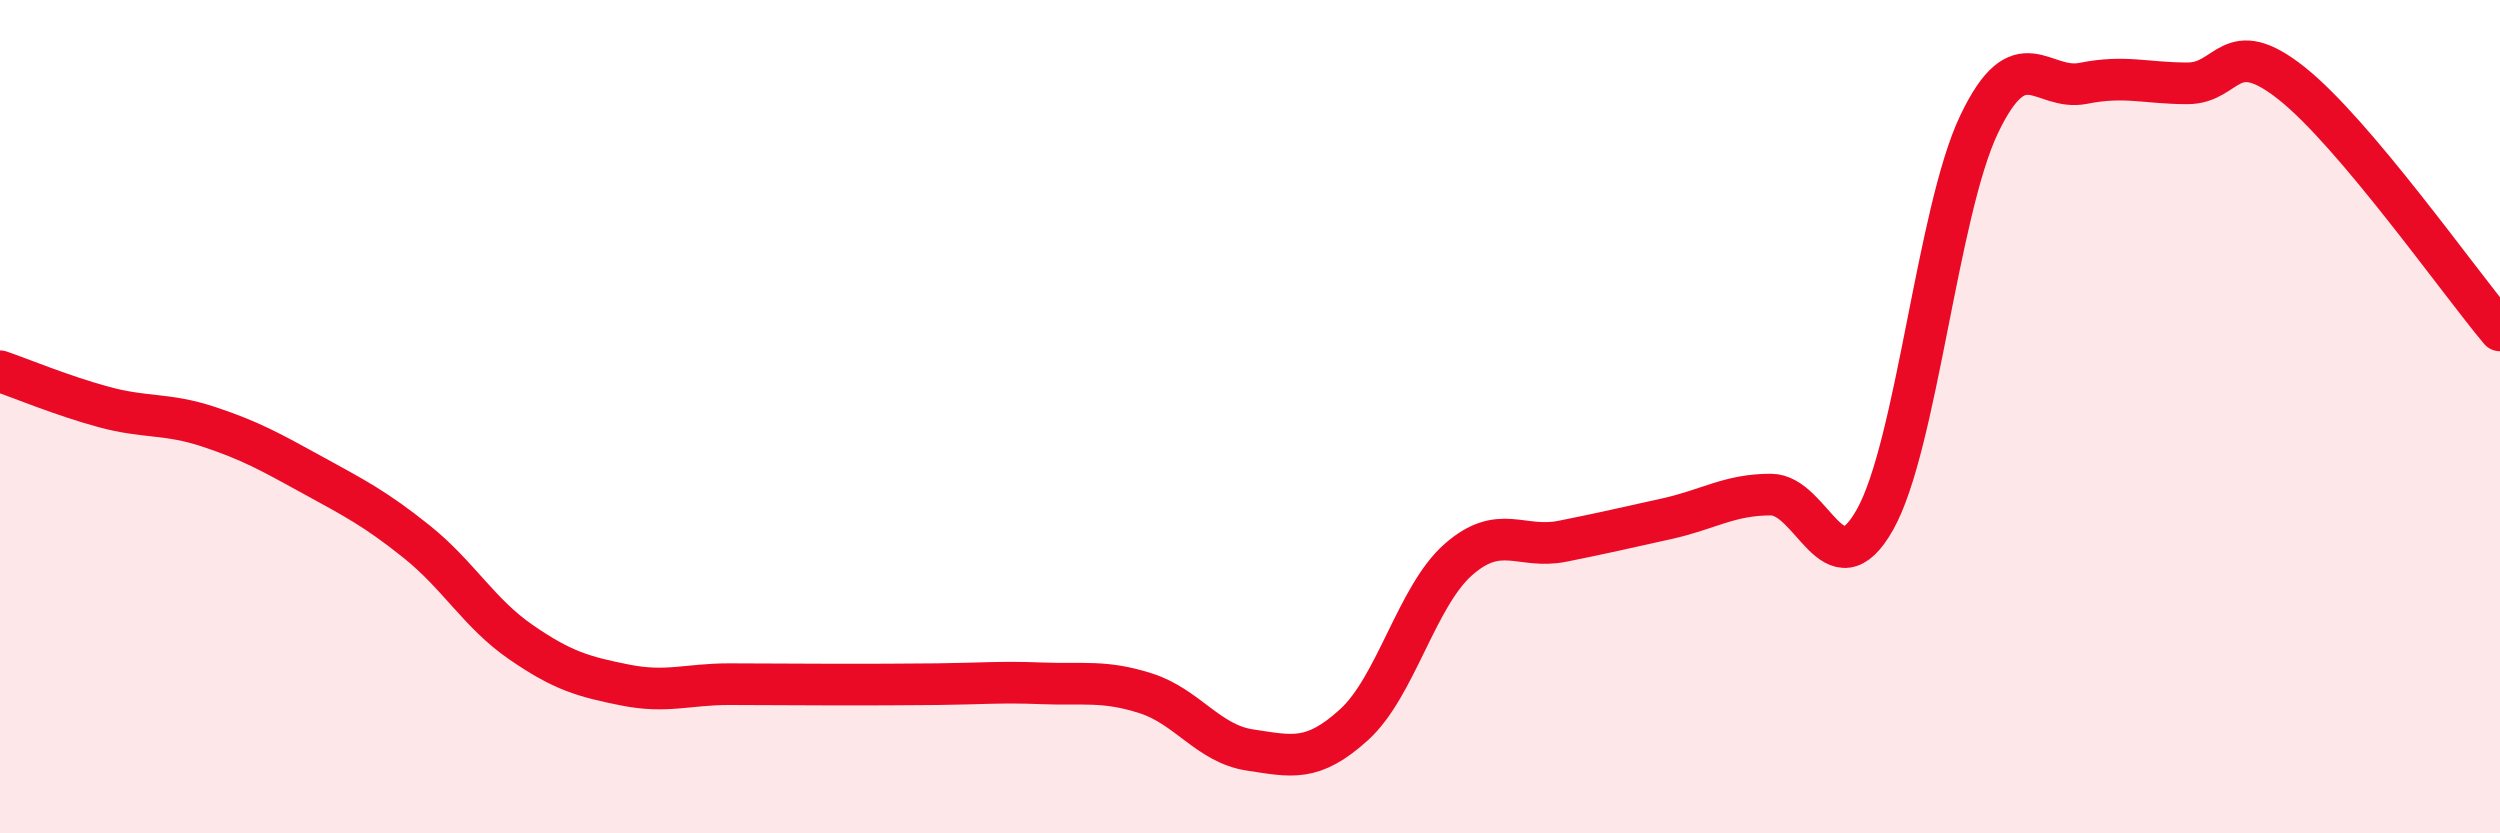 
    <svg width="60" height="20" viewBox="0 0 60 20" xmlns="http://www.w3.org/2000/svg">
      <path
        d="M 0,8.91 C 0.5,9.08 1.5,9.5 2.5,9.77 C 3.5,10.04 4,9.91 5,10.24 C 6,10.57 6.5,10.85 7.5,11.4 C 8.5,11.95 9,12.2 10,13 C 11,13.8 11.5,14.72 12.5,15.41 C 13.5,16.1 14,16.24 15,16.44 C 16,16.64 16.5,16.42 17.5,16.42 C 18.5,16.42 19,16.43 20,16.43 C 21,16.43 21.5,16.43 22.5,16.42 C 23.5,16.41 24,16.36 25,16.4 C 26,16.44 26.5,16.32 27.5,16.64 C 28.5,16.96 29,17.85 30,18 C 31,18.15 31.5,18.3 32.5,17.39 C 33.5,16.48 34,14.31 35,13.43 C 36,12.55 36.5,13.19 37.5,12.99 C 38.5,12.79 39,12.67 40,12.45 C 41,12.23 41.5,11.87 42.5,11.87 C 43.5,11.87 44,14.25 45,12.47 C 46,10.69 46.5,5.07 47.5,2.98 C 48.5,0.89 49,2.2 50,2 C 51,1.8 51.5,2 52.5,2 C 53.5,2 53.5,0.81 55,2 C 56.5,3.19 59,6.74 60,7.93L60 20L0 20Z"
        fill="#EB0A25"
        opacity="0.1"
        stroke-linecap="round"
        stroke-linejoin="round"
      />
      <path
        d="M 0,8.91 C 0.5,9.08 1.5,9.5 2.5,9.77 C 3.5,10.04 4,9.91 5,10.24 C 6,10.57 6.5,10.85 7.5,11.4 C 8.5,11.95 9,12.2 10,13 C 11,13.8 11.5,14.72 12.5,15.41 C 13.5,16.1 14,16.24 15,16.44 C 16,16.64 16.5,16.42 17.5,16.42 C 18.5,16.42 19,16.43 20,16.43 C 21,16.43 21.5,16.43 22.5,16.42 C 23.5,16.41 24,16.36 25,16.4 C 26,16.44 26.5,16.32 27.5,16.64 C 28.5,16.96 29,17.85 30,18 C 31,18.15 31.5,18.3 32.5,17.39 C 33.5,16.48 34,14.31 35,13.43 C 36,12.55 36.5,13.19 37.5,12.99 C 38.5,12.79 39,12.67 40,12.45 C 41,12.23 41.5,11.87 42.5,11.87 C 43.5,11.87 44,14.25 45,12.47 C 46,10.69 46.5,5.07 47.5,2.98 C 48.5,0.89 49,2.2 50,2 C 51,1.8 51.5,2 52.5,2 C 53.5,2 53.5,0.81 55,2 C 56.5,3.19 59,6.74 60,7.93"
        stroke="#EB0A25"
        stroke-width="1"
        fill="none"
        stroke-linecap="round"
        stroke-linejoin="round"
      />
    </svg>
  